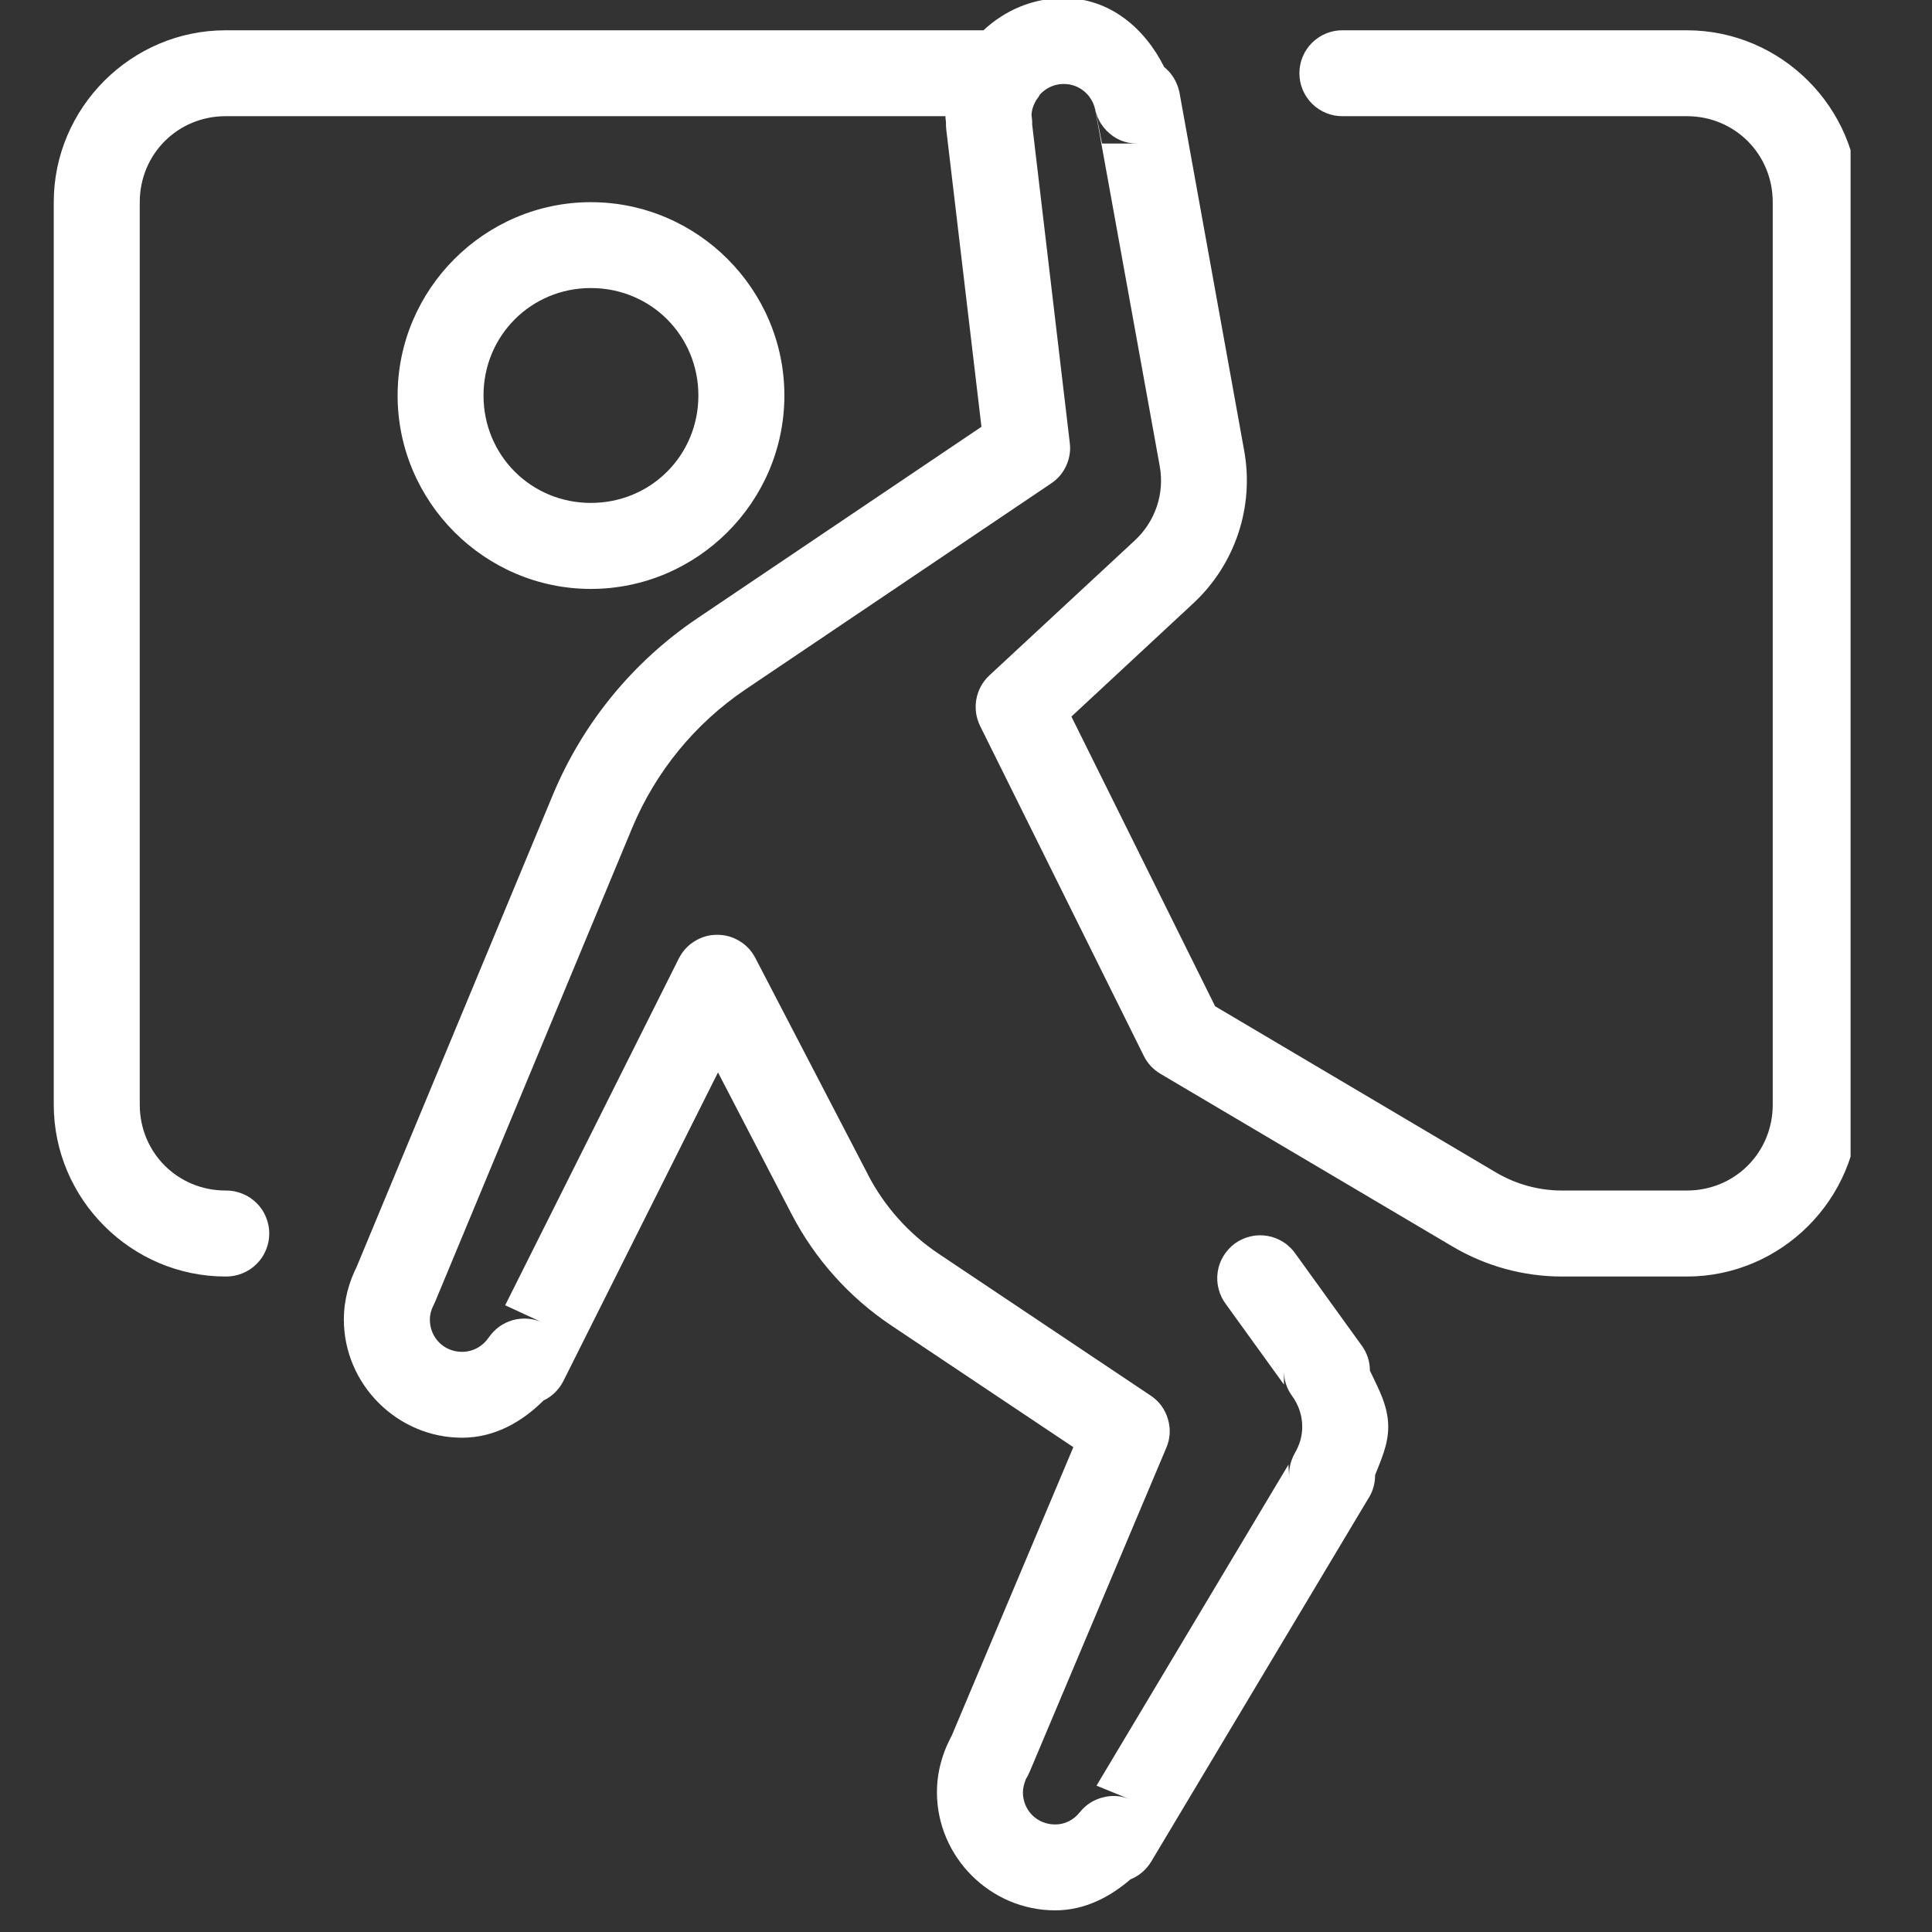 <?xml version="1.0" encoding="UTF-8"?> <svg xmlns="http://www.w3.org/2000/svg" xmlns:xlink="http://www.w3.org/1999/xlink" width="99" zoomAndPan="magnify" viewBox="0 0 74.25 74.25" height="99" preserveAspectRatio="xMidYMid meet" version="1.0"><rect x="0" y="0" width="74.25" height="74.25" fill="#333333" stroke="none"/><defs><clipPath id="5a3e9ddef2"><path d="M 2.066 0 L 71.121 0 L 71.121 73.508 L 2.066 73.508 Z M 2.066 0 " clip-rule="nonzero"></path></clipPath></defs><g clip-path="url(#5a3e9ddef2)"><path fill="#ffffff" d="M 40.879 -0.074 C 39.691 -0.074 38.609 0.402 37.797 1.164 L 8.672 1.164 C 5.043 1.164 2.066 4.141 2.066 7.77 L 2.066 42.453 C 2.066 46.082 5.043 49.059 8.672 49.059 C 8.895 49.062 9.109 49.02 9.312 48.938 C 9.52 48.855 9.699 48.738 9.855 48.582 C 10.016 48.426 10.137 48.246 10.219 48.043 C 10.305 47.84 10.348 47.629 10.348 47.406 C 10.348 47.184 10.305 46.973 10.219 46.77 C 10.137 46.566 10.016 46.387 9.855 46.23 C 9.699 46.074 9.52 45.957 9.312 45.875 C 9.109 45.793 8.895 45.75 8.672 45.754 C 6.828 45.754 5.371 44.297 5.371 42.453 L 5.371 7.77 C 5.371 5.926 6.828 4.465 8.672 4.465 L 36.336 4.465 C 36.336 4.605 36.348 4.605 36.355 4.688 C 36.355 4.691 36.355 4.691 36.355 4.695 C 36.352 4.789 36.355 4.887 36.367 4.98 L 37.719 16.402 L 26.812 23.754 C 24.328 25.426 22.391 27.793 21.242 30.559 L 13.672 48.77 L 13.723 48.656 C 13.422 49.242 13.215 49.949 13.215 50.711 C 13.215 53.203 15.27 55.254 17.758 55.254 C 19.004 55.254 20.062 54.648 20.887 53.824 C 21.227 53.66 21.48 53.41 21.652 53.074 L 27.594 41.215 L 30.422 46.66 C 31.32 48.387 32.637 49.859 34.254 50.941 L 41.25 55.617 L 36.539 66.793 L 36.617 66.629 C 36.668 66.539 36.441 66.926 36.297 67.316 C 36.152 67.703 36.008 68.234 36.008 68.875 C 36.008 71.367 38.062 73.418 40.551 73.418 C 41.684 73.418 42.652 72.91 43.445 72.227 C 43.789 72.086 44.055 71.855 44.246 71.539 L 52.547 57.656 L 52.609 57.559 C 52.77 57.289 52.848 57 52.848 56.688 C 53.078 56.098 53.352 55.52 53.352 54.836 C 53.352 54.023 52.969 53.359 52.648 52.676 C 52.648 52.672 52.648 52.668 52.648 52.668 C 52.645 52.316 52.539 52 52.336 51.715 C 52.336 51.715 52.336 51.711 52.332 51.711 L 49.801 48.203 C 49.676 48.02 49.52 47.863 49.332 47.742 C 49.145 47.621 48.941 47.539 48.723 47.5 C 48.5 47.461 48.281 47.465 48.062 47.516 C 47.848 47.566 47.648 47.656 47.465 47.785 C 47.285 47.918 47.137 48.078 47.02 48.27 C 46.902 48.461 46.828 48.668 46.797 48.891 C 46.766 49.109 46.777 49.328 46.836 49.547 C 46.891 49.762 46.988 49.957 47.125 50.137 L 49.344 53.211 L 49.344 52.68 C 49.344 53.035 49.445 53.355 49.652 53.641 C 49.906 53.992 50.047 54.391 50.047 54.836 C 50.047 55.191 49.949 55.523 49.762 55.848 C 49.734 55.895 49.711 55.945 49.688 55.996 L 49.688 56 C 49.688 56.004 49.684 56.008 49.684 56.008 C 49.574 56.254 49.531 56.508 49.547 56.773 L 49.516 56.289 L 42.141 68.625 L 43.418 69.148 C 43.082 69.008 42.734 68.984 42.383 69.078 C 42.027 69.168 41.738 69.355 41.508 69.637 C 41.266 69.941 40.938 70.117 40.551 70.117 C 39.852 70.117 39.312 69.574 39.312 68.875 C 39.312 68.75 39.348 68.59 39.391 68.469 C 39.438 68.344 39.41 68.398 39.5 68.246 C 39.527 68.191 39.555 68.133 39.578 68.078 L 44.82 55.648 C 44.977 55.281 44.996 54.91 44.883 54.531 C 44.77 54.152 44.547 53.852 44.219 53.633 L 36.09 48.195 C 34.934 47.426 33.992 46.371 33.352 45.137 L 33.355 45.137 L 29.031 36.82 C 28.887 36.543 28.684 36.324 28.418 36.164 C 28.152 36.004 27.863 35.922 27.551 35.926 C 27.242 35.926 26.953 36.012 26.691 36.176 C 26.426 36.34 26.227 36.562 26.086 36.84 L 19.414 50.164 L 20.844 50.824 C 20.668 50.742 20.48 50.695 20.285 50.68 C 20.09 50.664 19.898 50.684 19.711 50.734 C 19.52 50.789 19.348 50.871 19.188 50.984 C 19.031 51.102 18.895 51.238 18.785 51.398 C 18.562 51.73 18.191 51.953 17.758 51.953 C 17.059 51.953 16.52 51.41 16.52 50.711 C 16.52 50.531 16.562 50.355 16.664 50.156 C 16.684 50.117 16.703 50.078 16.719 50.039 L 24.293 31.824 C 25.195 29.66 26.711 27.805 28.656 26.492 L 40.398 18.578 C 40.656 18.406 40.848 18.18 40.977 17.898 C 41.105 17.613 41.152 17.32 41.113 17.016 L 39.668 4.785 C 39.672 4.727 39.668 4.668 39.664 4.609 C 39.641 4.414 39.641 4.375 39.641 4.465 C 39.641 4.238 39.715 4.039 39.816 3.859 C 39.82 3.852 39.828 3.844 39.836 3.832 C 39.883 3.77 39.93 3.703 39.969 3.629 C 40.195 3.387 40.512 3.227 40.879 3.227 C 41.488 3.227 41.969 3.652 42.09 4.211 C 42.09 4.219 42.094 4.223 42.094 4.23 L 44.57 17.91 C 44.762 18.965 44.402 20.035 43.617 20.766 L 38.023 25.957 C 37.758 26.207 37.59 26.512 37.523 26.871 C 37.461 27.23 37.508 27.574 37.668 27.902 L 43.957 40.578 C 44.102 40.871 44.316 41.098 44.594 41.266 L 55.824 47.906 C 57.098 48.66 58.551 49.059 60.027 49.059 L 64.828 49.059 C 68.457 49.059 71.434 46.082 71.434 42.453 L 71.434 7.77 C 71.434 4.141 68.457 1.164 64.828 1.164 L 51.613 1.164 C 51.395 1.16 51.18 1.199 50.977 1.281 C 50.77 1.363 50.59 1.484 50.43 1.637 C 50.273 1.793 50.152 1.973 50.066 2.176 C 49.98 2.379 49.938 2.594 49.938 2.812 C 49.938 3.035 49.98 3.246 50.066 3.453 C 50.152 3.656 50.273 3.836 50.43 3.992 C 50.59 4.145 50.77 4.266 50.977 4.348 C 51.18 4.43 51.395 4.469 51.613 4.465 L 64.828 4.465 C 66.672 4.465 68.129 5.926 68.129 7.77 L 68.129 42.453 C 68.129 44.297 66.672 45.754 64.828 45.754 L 60.027 45.754 C 59.141 45.754 58.27 45.516 57.504 45.066 L 46.699 38.672 L 41.176 27.539 L 45.863 23.184 C 47.469 21.691 48.207 19.48 47.816 17.32 L 45.336 3.594 C 45.336 3.59 45.336 3.59 45.332 3.586 C 45.332 3.574 45.332 3.566 45.332 3.555 L 45.328 3.539 C 45.324 3.535 45.324 3.527 45.32 3.52 C 45.312 3.492 45.309 3.461 45.297 3.434 C 45.285 3.383 45.27 3.332 45.25 3.285 C 45.145 3.004 44.977 2.77 44.742 2.578 C 43.996 1.082 42.648 -0.074 40.879 -0.074 Z M 42.09 4.168 C 42.09 4.18 42.094 4.195 42.098 4.207 L 42.094 4.191 Z M 42.105 4.262 C 42.121 4.32 42.137 4.379 42.16 4.434 C 42.164 4.445 42.172 4.488 42.172 4.488 C 42.172 4.488 42.184 4.508 42.188 4.512 C 42.262 4.695 42.371 4.855 42.508 5 C 42.516 5.012 42.543 5.055 42.543 5.055 L 42.523 5.016 C 42.848 5.352 43.242 5.516 43.703 5.516 L 42.352 5.516 Z M 22.707 7.77 C 18.625 7.77 15.281 11.117 15.281 15.199 C 15.281 19.285 18.625 22.633 22.707 22.633 C 26.801 22.633 30.145 19.285 30.145 15.199 C 30.145 11.117 26.801 7.77 22.707 7.77 Z M 22.707 11.07 C 25.016 11.07 26.84 12.902 26.84 15.199 C 26.84 17.5 25.016 19.328 22.707 19.328 C 20.41 19.328 18.582 17.5 18.582 15.199 C 18.582 12.902 20.41 11.07 22.707 11.07 Z M 22.707 11.07 " fill-opacity="1" fill-rule="nonzero"></path></g></svg> 